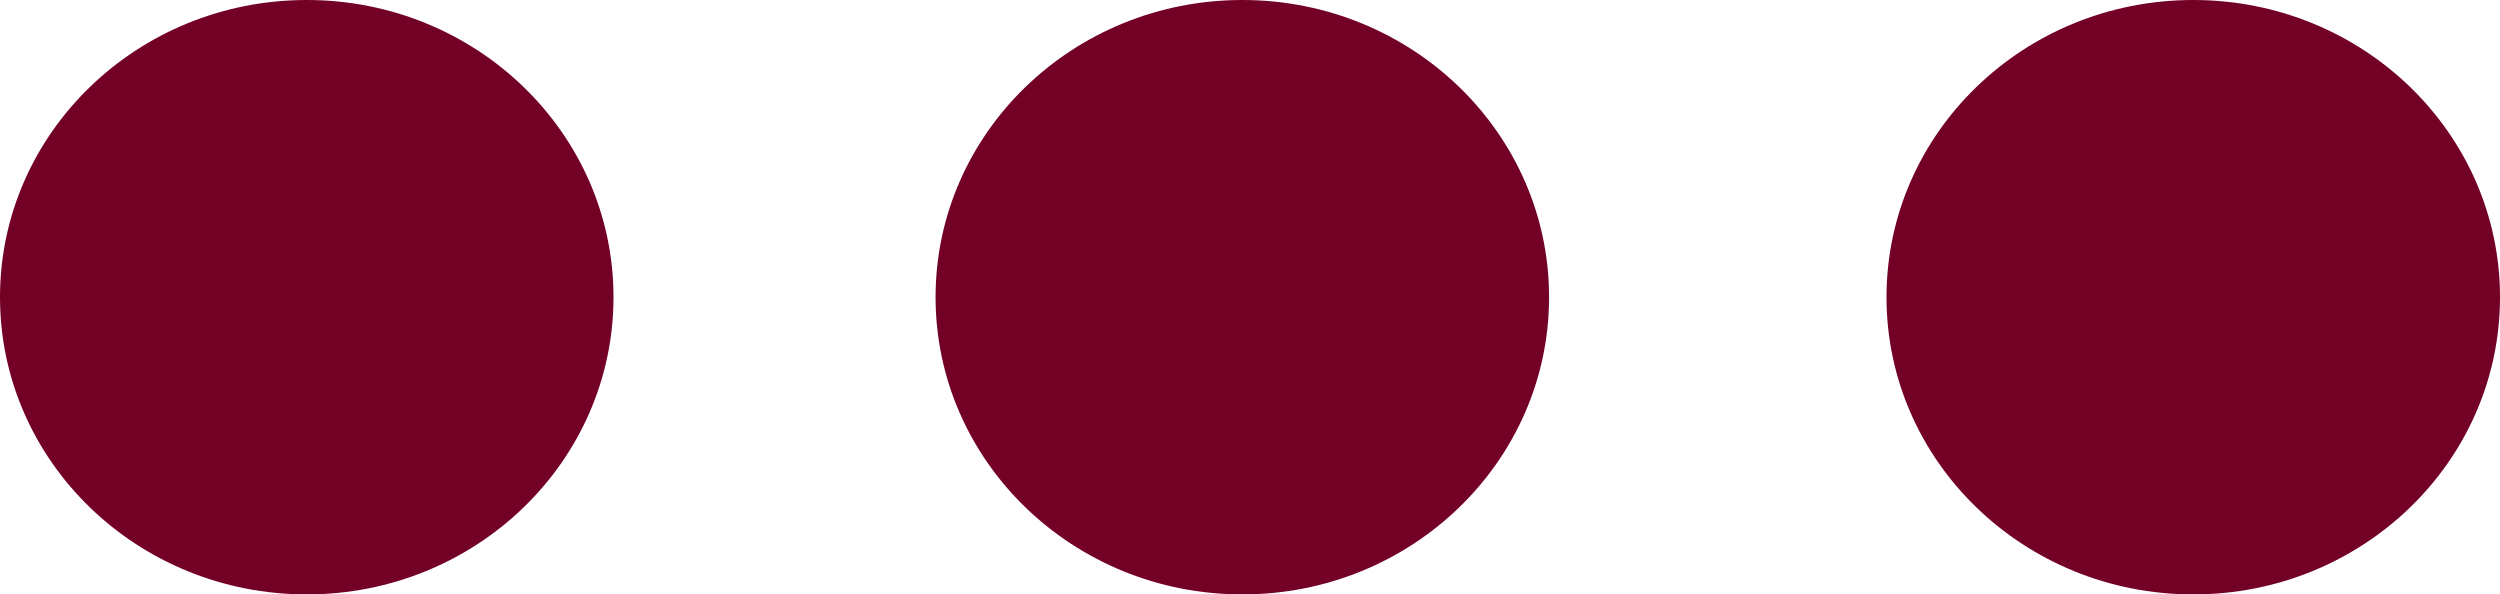 <svg width="143" height="34" fill="none" xmlns="http://www.w3.org/2000/svg"><path d="M35.092 17c0 9.389-7.856 17-17.546 17S0 26.389 0 17 7.856 0 17.546 0s17.546 7.611 17.546 17zm53.515 0c0 9.389-7.855 17-17.546 17-9.69 0-17.546-7.611-17.546-17S61.371 0 71.061 0s17.546 7.611 17.546 17zM143 17c0 9.389-7.856 17-17.546 17s-17.546-7.611-17.546-17 7.856-17 17.546-17S143 7.611 143 17z" fill="#730025"/></svg>